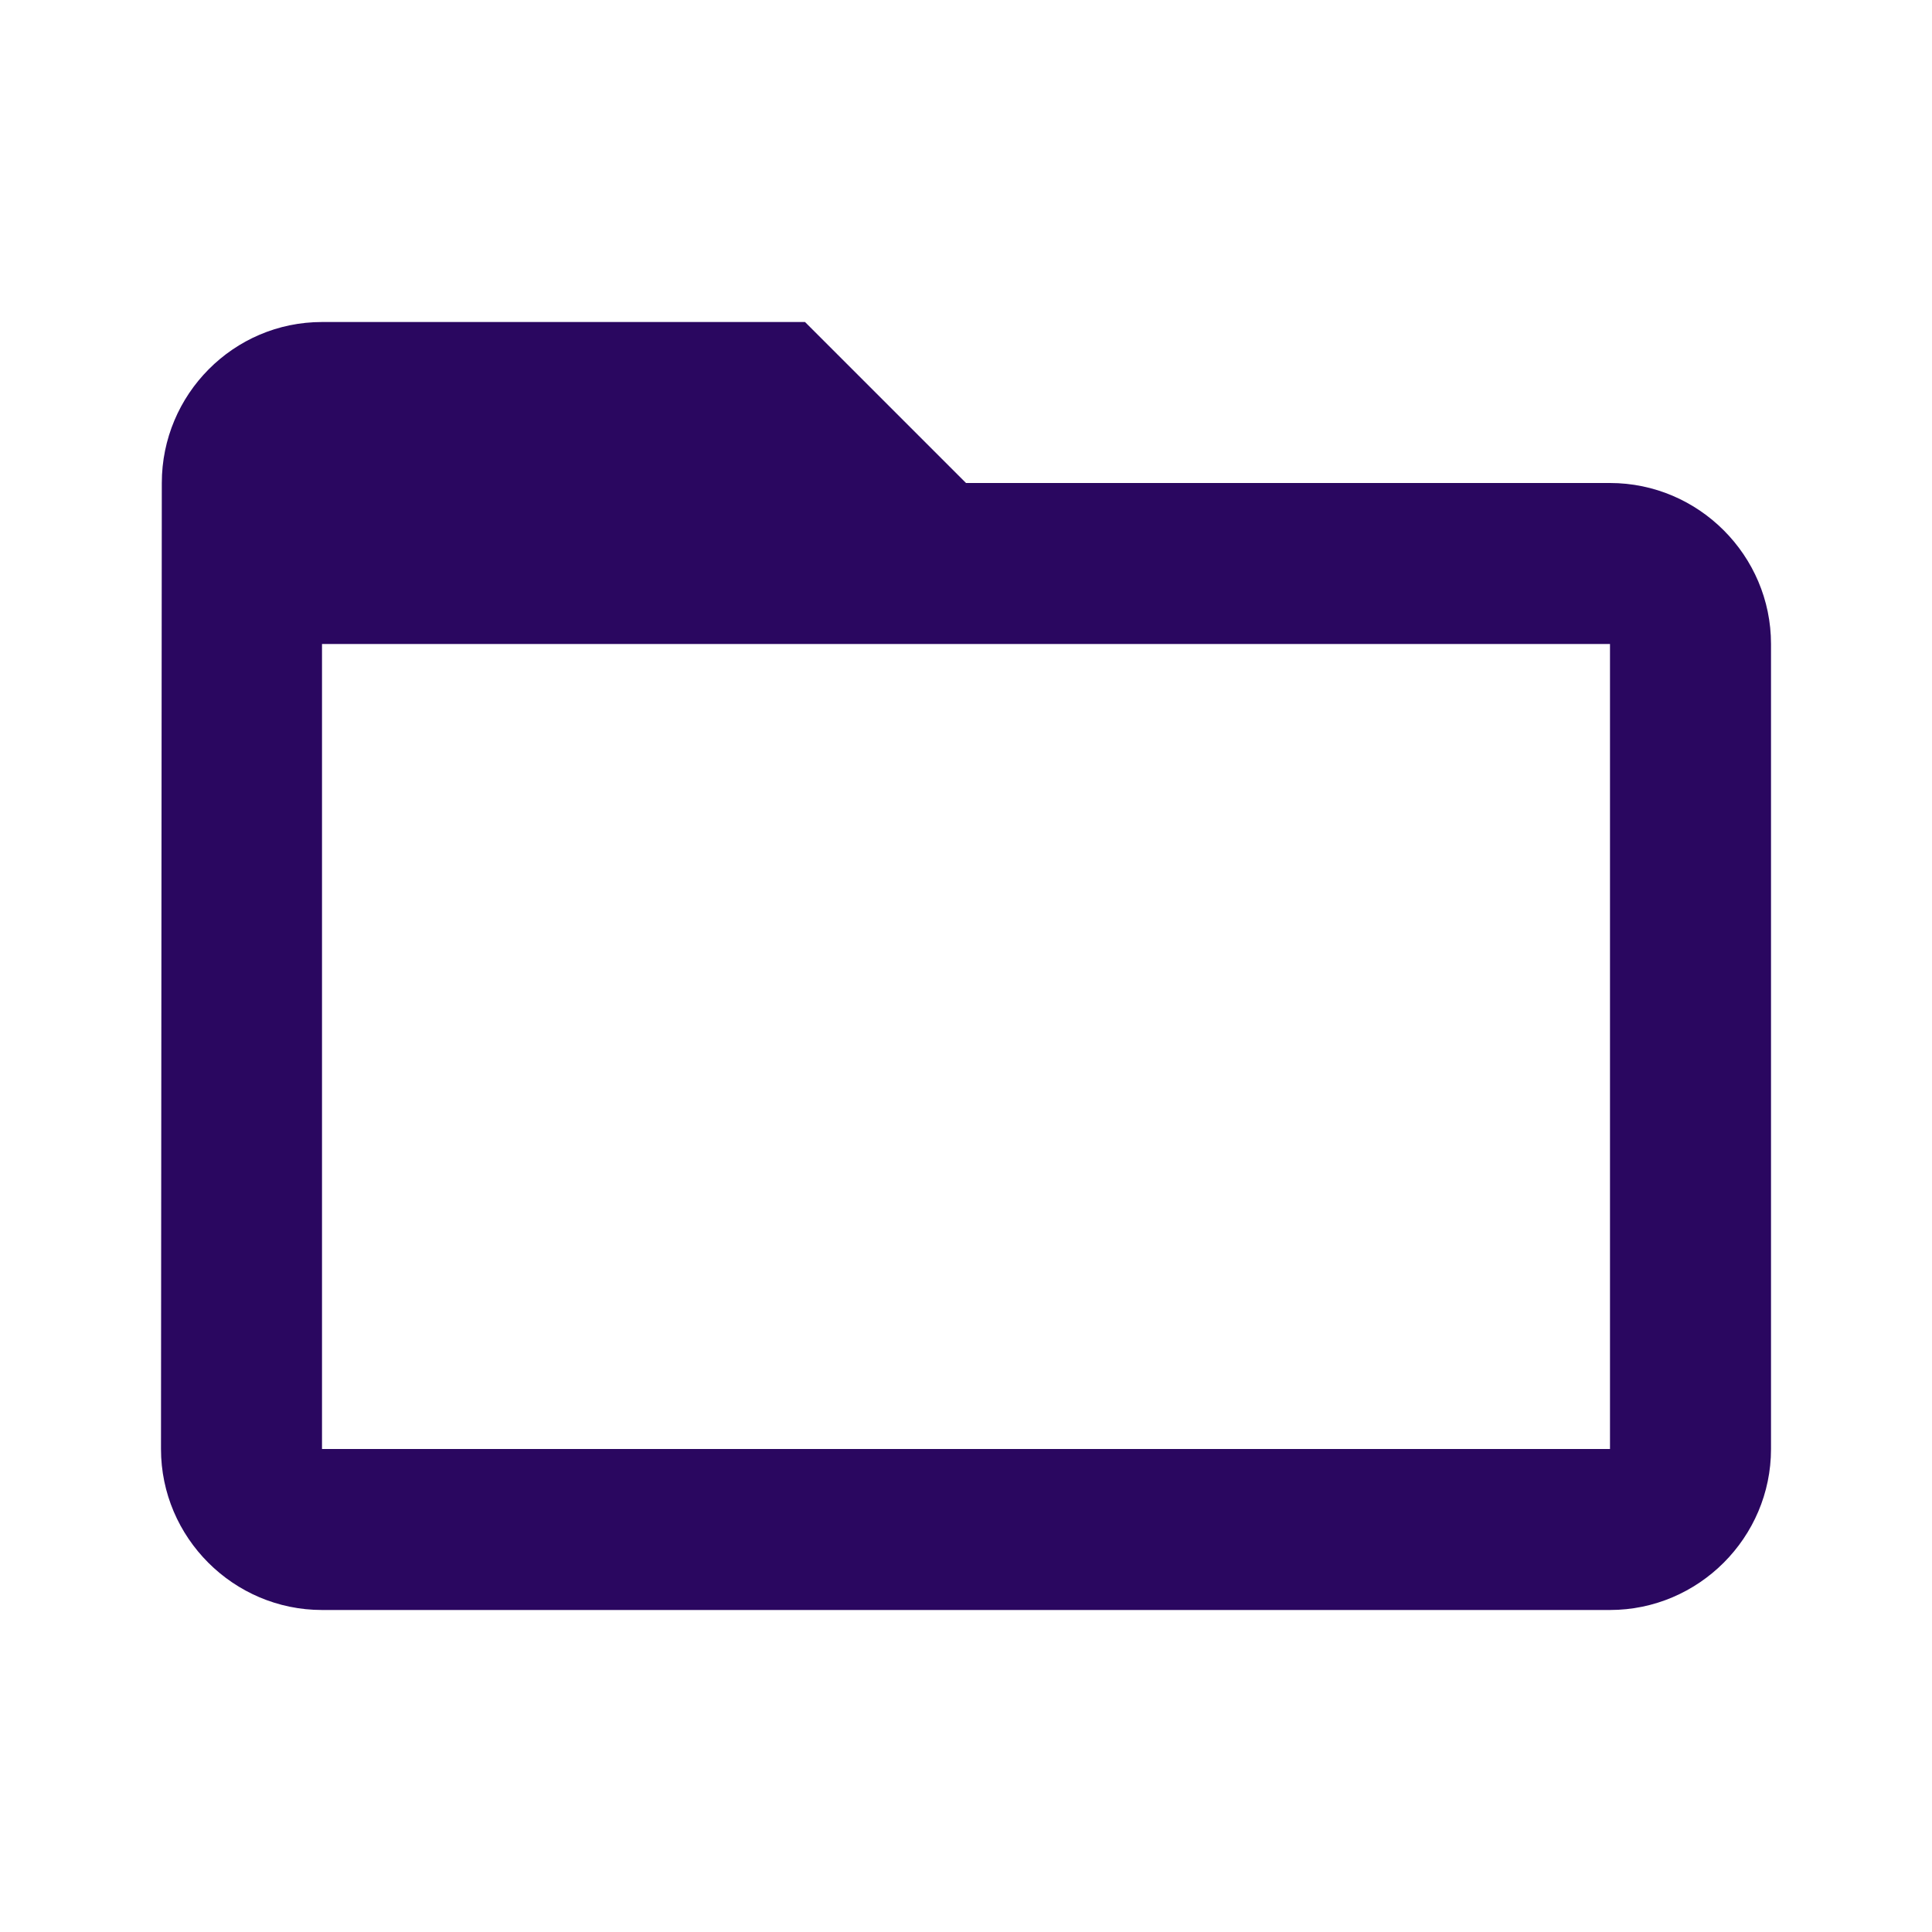 <?xml version="1.0" encoding="UTF-8"?>
<svg xmlns="http://www.w3.org/2000/svg" width="64" height="64" viewBox="0 0 64 64" fill="none">
    <path
        d="M53.333 16H32L26.667 10.667H10.667C7.733 10.667 5.36 13.067 5.36 16L5.333 48C5.333 50.933 7.733 53.333 10.667 53.333H53.333C56.267 53.333 58.667 50.933 58.667 48V21.333C58.667 18.4 56.267 16 53.333 16ZM53.333 48H10.667V21.333H53.333V48Z"
        fill="url(#paint0_linear)"></path>
    <defs>
        <linearGradient id="paint0_linear" x1="13.144" y1="47.085" x2="42.578" y2="10.293"
            gradientUnits="userSpaceOnUse">
            <stop stop-color="#2A0760"></stop>
            <stop offset="1" stop-color="#2A0760"></stop>
        </linearGradient>
    </defs>
</svg>